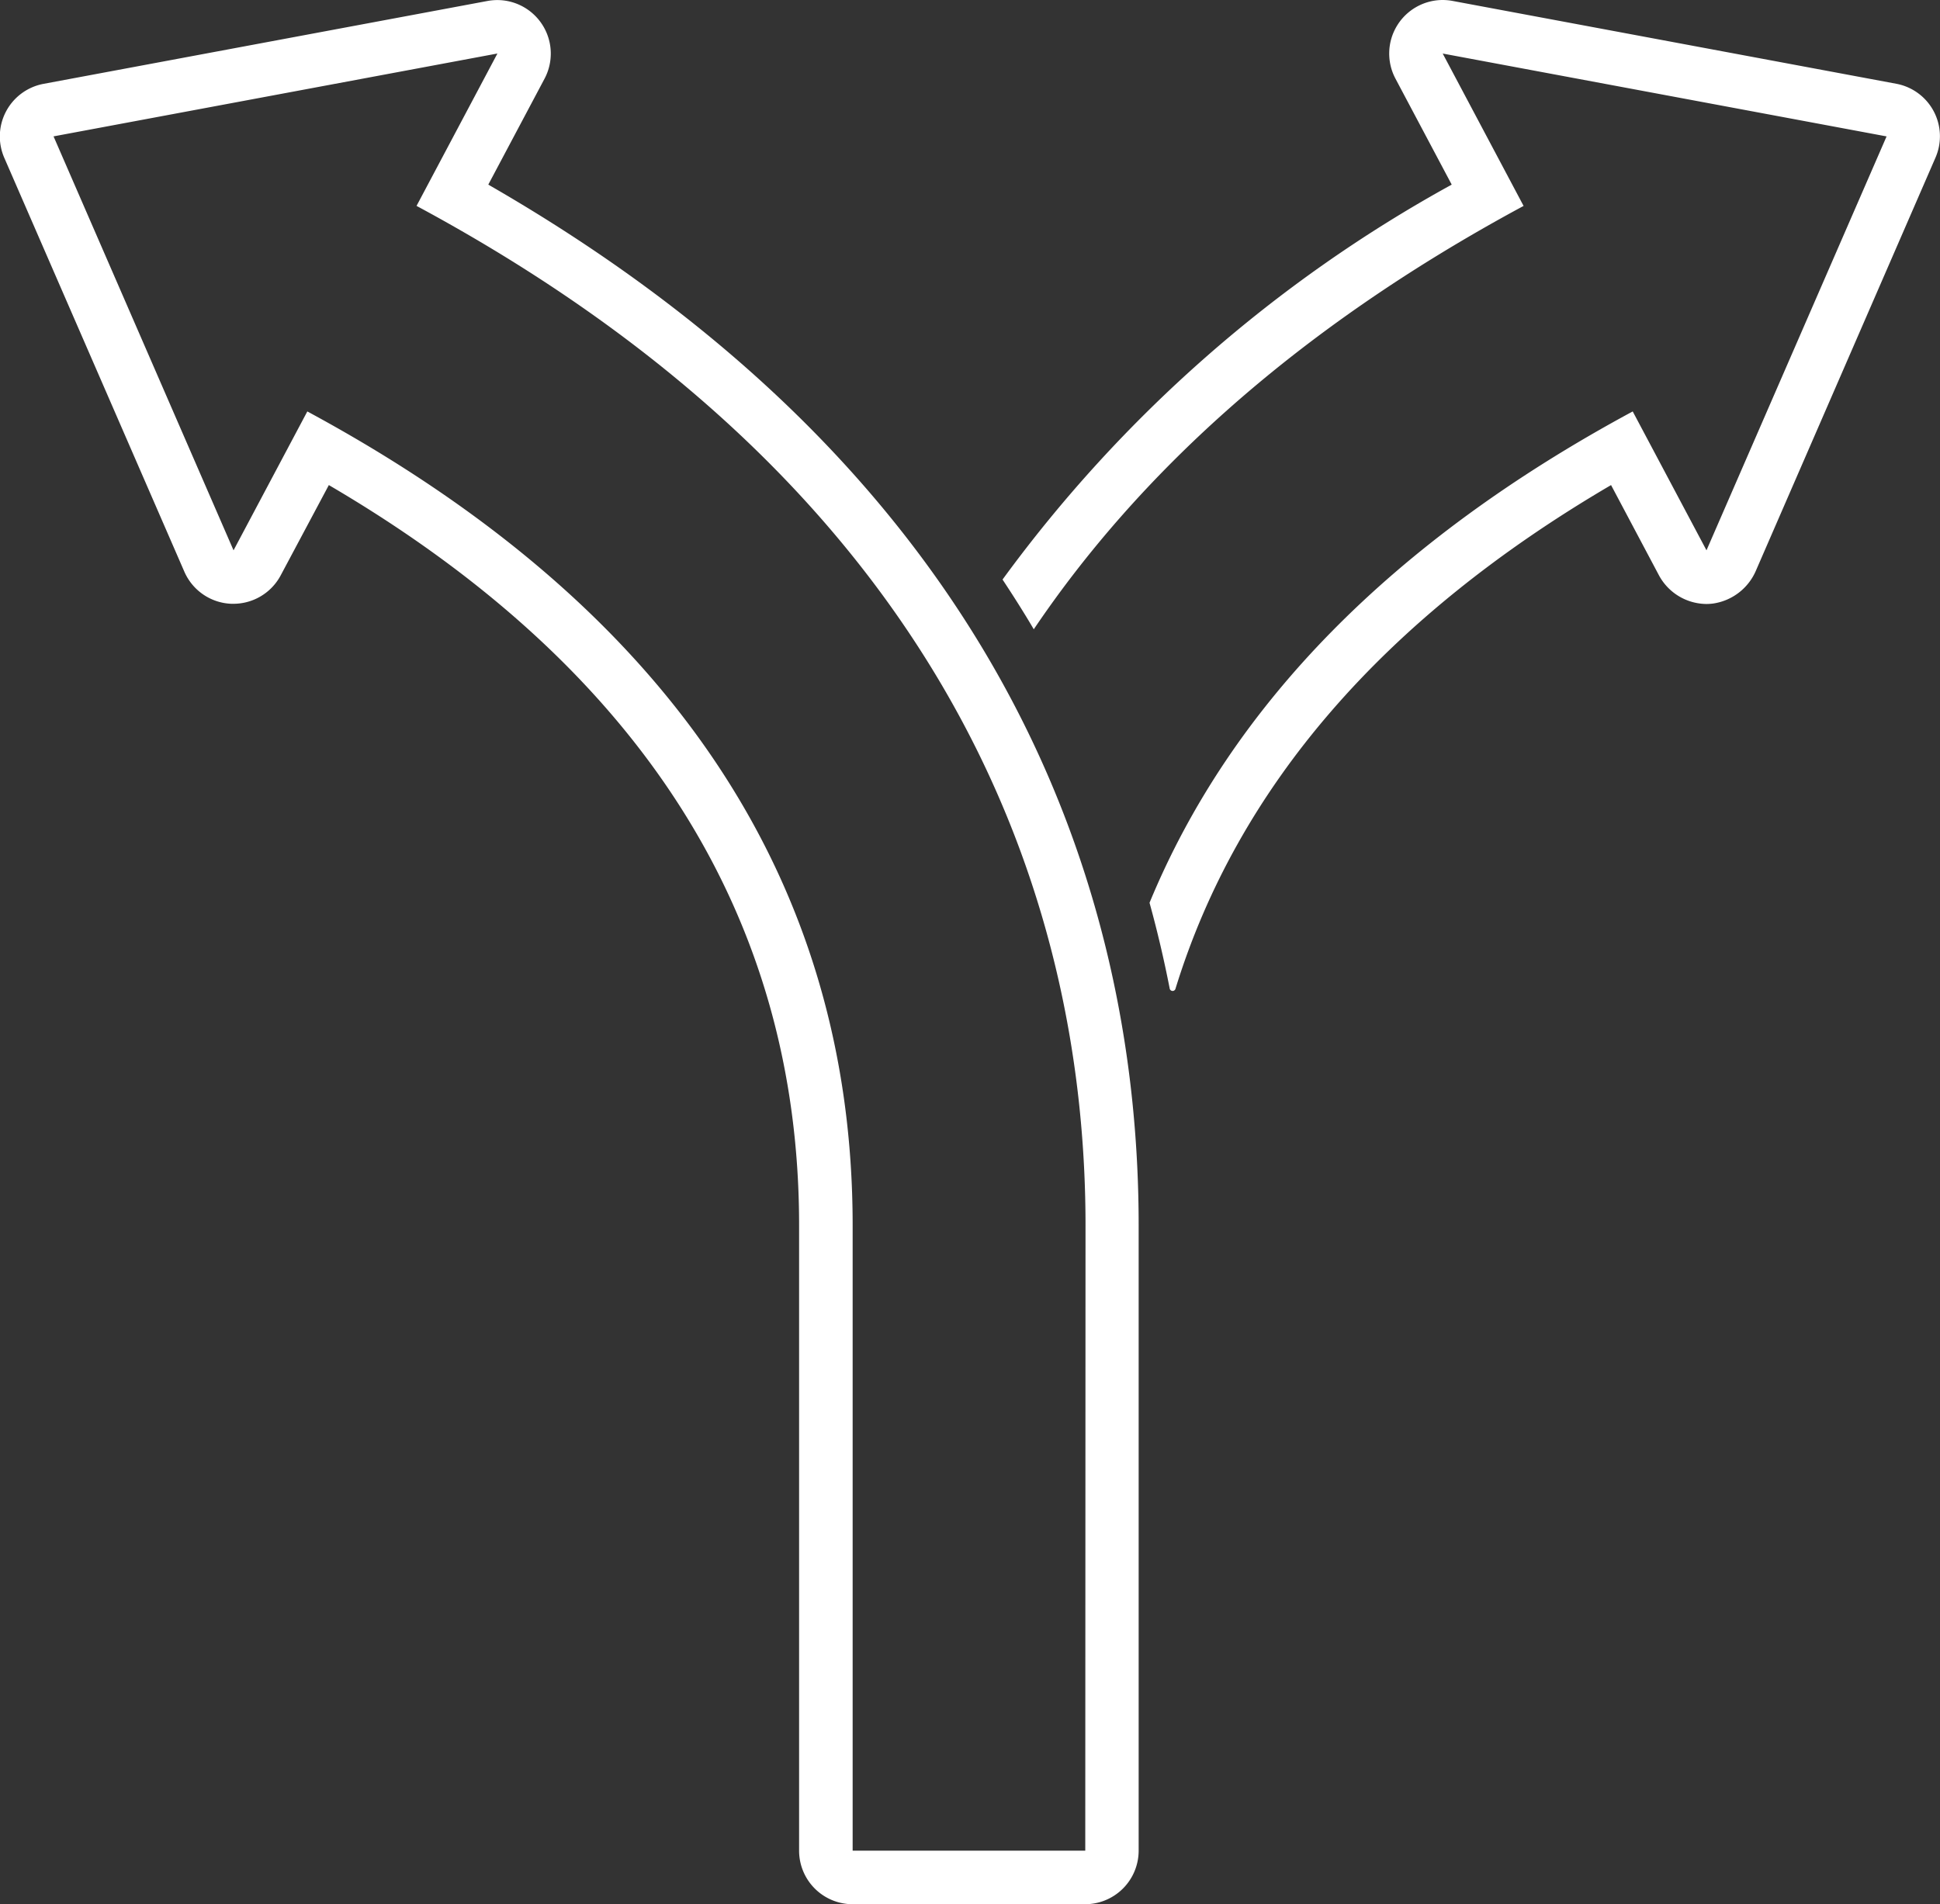 <svg xmlns="http://www.w3.org/2000/svg" width="61.189" height="60.07" viewBox="0 0 61.189 60.07">
  <rect x="0" y="0" width="61.189" height="60.07" fill="#333333" stroke="none"/>
  <path id="Risk" d="M74.177,18.909A1.687,1.687,0,0,0,73,18.041L59,15.427a1.749,1.749,0,0,0-.31-.029A1.689,1.689,0,0,0,57.2,17.879l1.774,3.343A43.444,43.444,0,0,0,44.807,33.68c.345.522.677,1.045.985,1.569,3.214-4.762,8.108-9.4,15.449-13.355L58.69,17.087l14,2.614L67.01,32.758l-2.327-4.381c-7.583,4.088-12.671,9.28-15.24,15.5.252.911.461,1.813.635,2.7a.094.094,0,0,0,.185.007C52.222,40.229,56.816,34.908,64,30.7l1.5,2.827a1.716,1.716,0,0,0,1.518.924,1.694,1.694,0,0,0,.2-.014,1.742,1.742,0,0,0,1.354-1.045l5.657-13.013A1.687,1.687,0,0,0,74.177,18.909Zm-45.59,2.313,1.775-3.343A1.689,1.689,0,0,0,28.87,15.4a1.749,1.749,0,0,0-.31.029l-14,2.614a1.688,1.688,0,0,0-1.239,2.333L19,33.431a1.689,1.689,0,0,0,1.483,1.014l.067,0a1.69,1.69,0,0,0,1.491-.9L23.558,30.7C33.4,36.465,38.39,44.313,38.39,54.048V73.779a1.689,1.689,0,0,0,1.689,1.689h7.337A1.69,1.69,0,0,0,49.1,73.779V54.048C49.1,44.372,45.5,30.948,28.587,21.222ZM47.416,73.779H40.079V54.048c0-10.889-5.8-19.521-17.2-25.671l-2.327,4.381L14.875,19.7l14-2.614-2.551,4.807c17.411,9.369,21.1,22.632,21.1,32.154Z" transform="translate(-13.186 -15.398)" fill="#FFF"/>
</svg>
